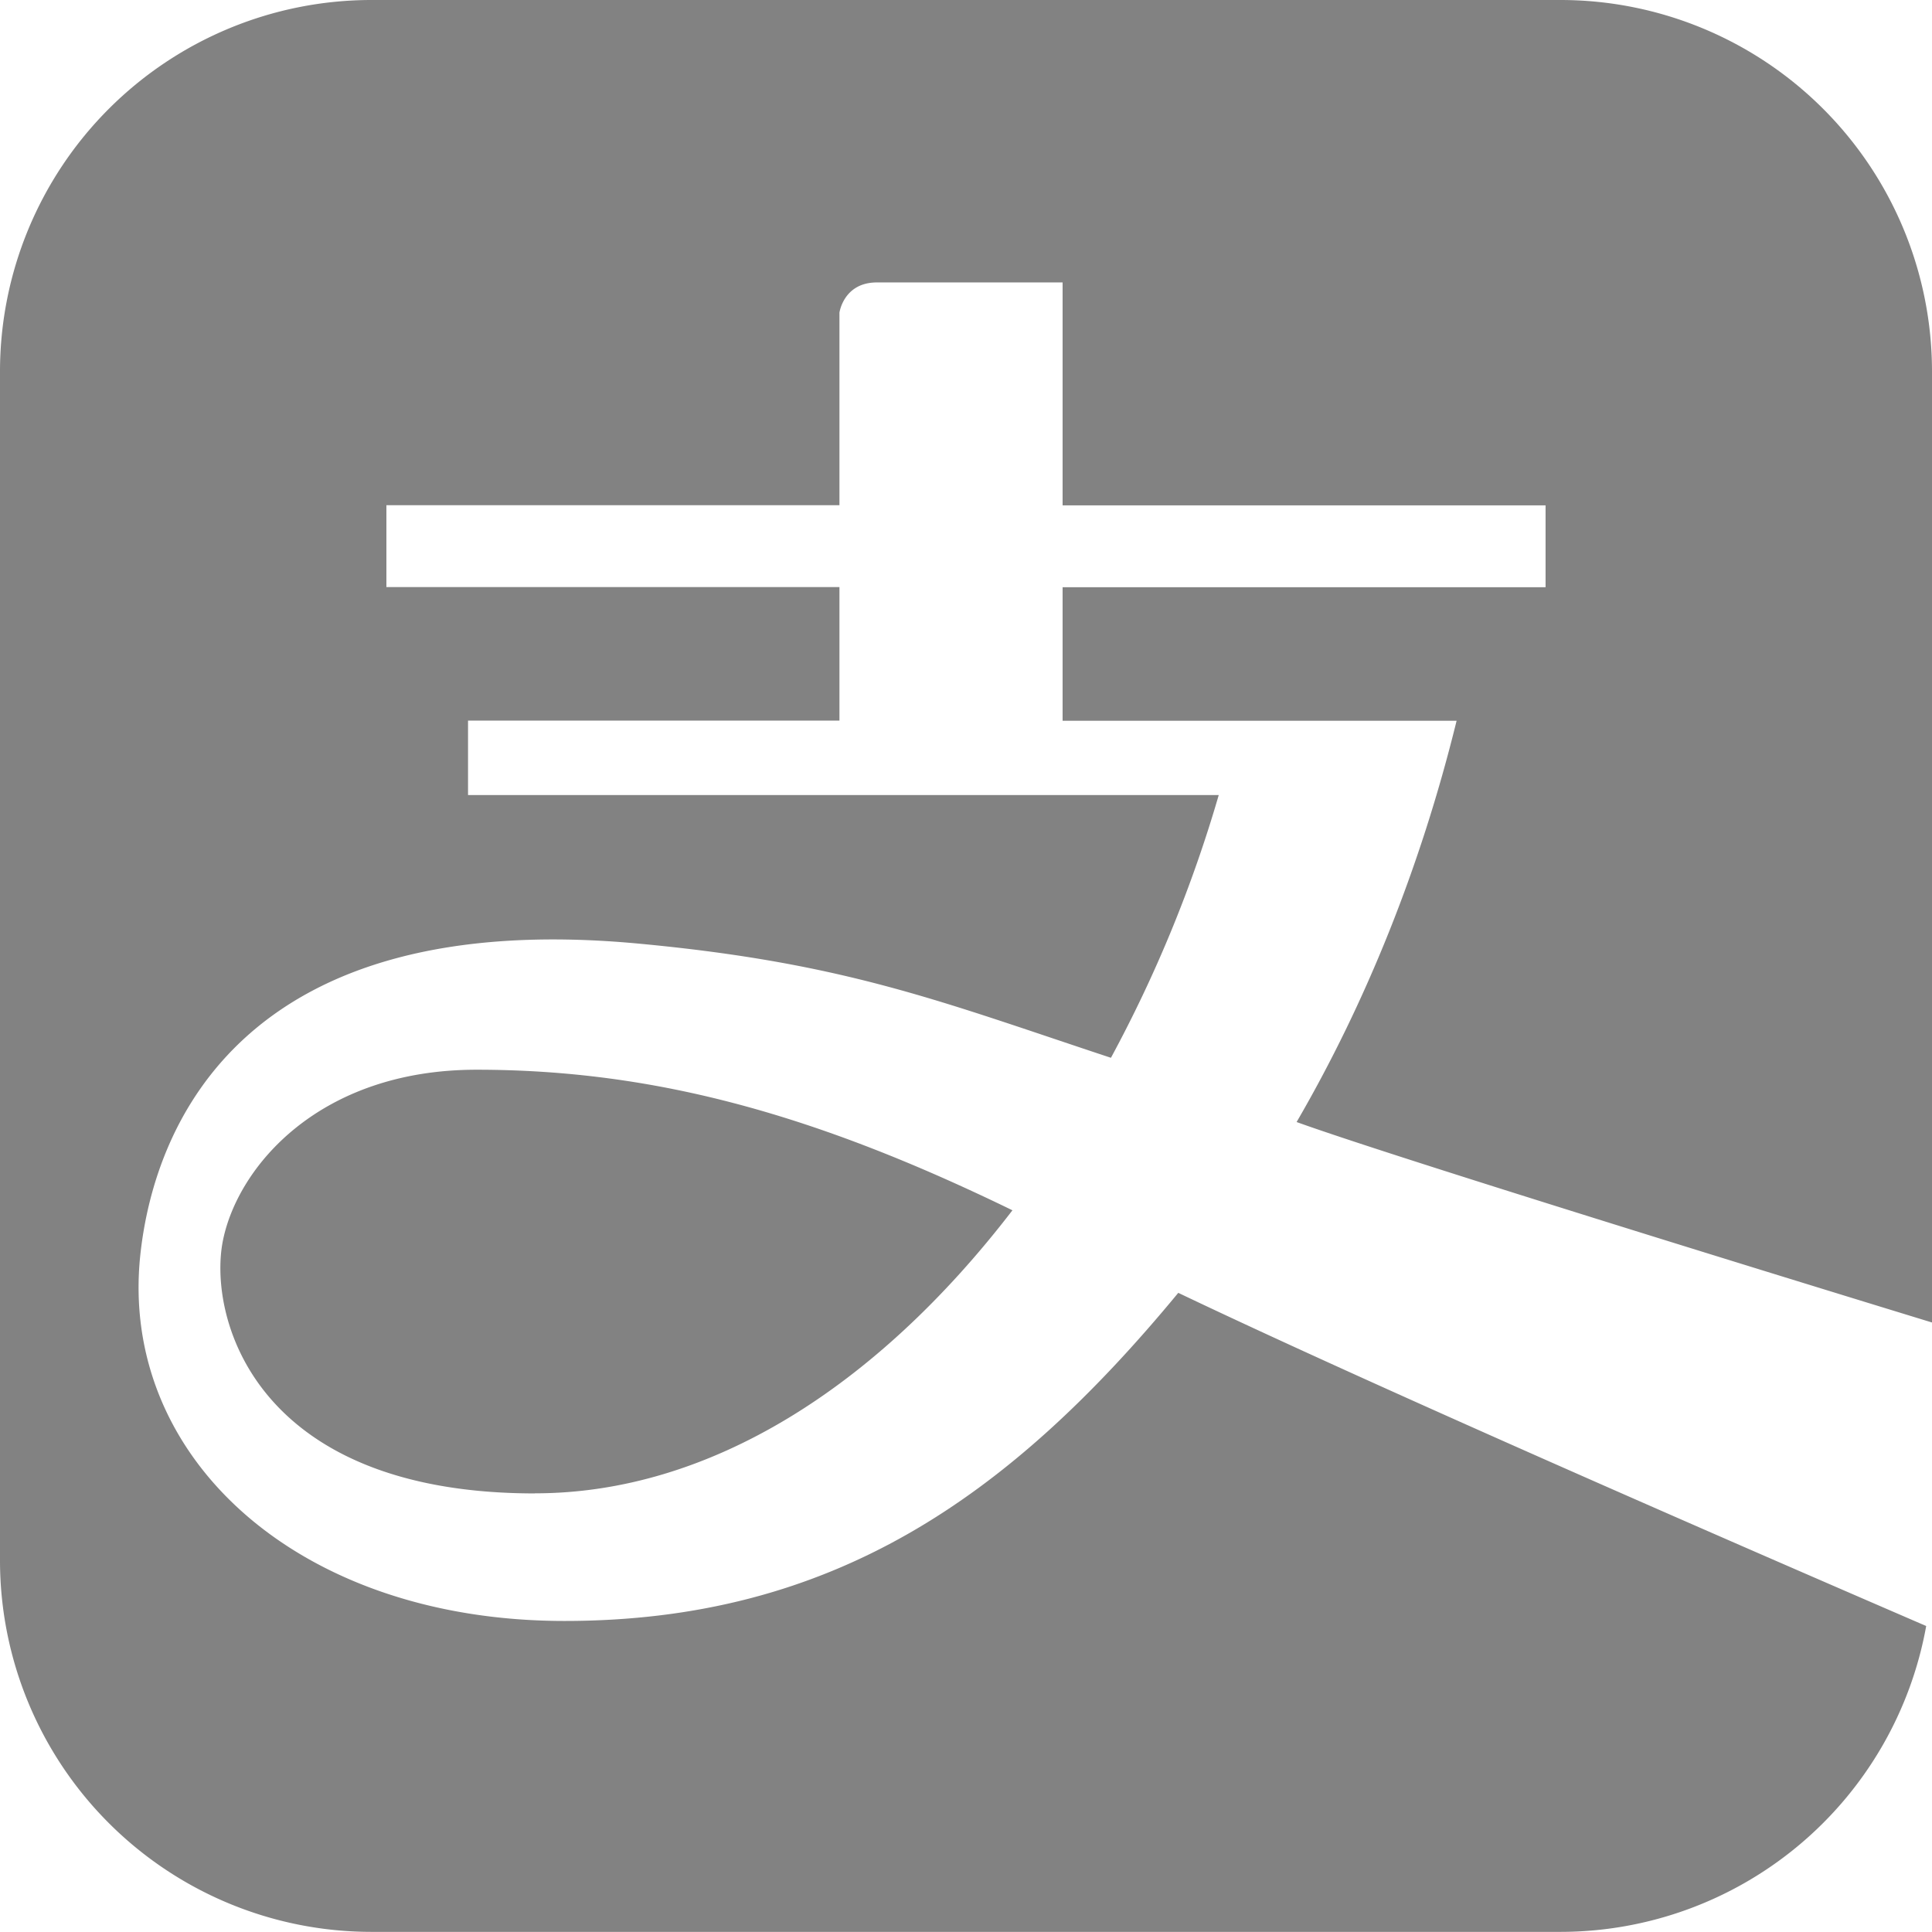 <svg xmlns="http://www.w3.org/2000/svg" viewBox="0 0 778.65 778.6"><defs><style>.cls-1{fill:#828282;}</style></defs><title>资源 2</title><g id="图层_2" data-name="图层 2"><g id="图层_1-2" data-name="图层 1"><path class="cls-1" d="M778.65,533V149.7A149.76,149.76,0,0,0,628.9,0H149.7A149.75,149.75,0,0,0,0,149.7V628.9A149.72,149.72,0,0,0,149.7,778.6H628.9A149.86,149.86,0,0,0,776.31,655.33c-39.71-17.18-211.79-91.49-301.43-134.28C406.65,603.69,335.2,653.29,227.51,653.29S47.93,587,56.55,505.78c5.69-53.29,42.24-140.4,201-125.46,83.66,7.83,122,23.46,190.19,46a538,538,0,0,0,43.45-105.9H188.63v-30H338.32V236.61H155.73v-33H338.32V126s1.66-12.17,15.09-12.17h74.85v89.84H622.91v33H428.26v53.82H587.05c-14.6,59.42-36.74,114-64.48,161.72C568.7,468.84,778.65,533,778.65,533ZM215.59,601.89C101.81,601.89,83.8,530.07,89.84,500c6-29.88,38.93-68.87,102.2-68.87,72.7,0,137.82,18.6,216,56.65-54.89,71.49-122.34,114.07-192.42,114.07Z"/></g></g></svg>